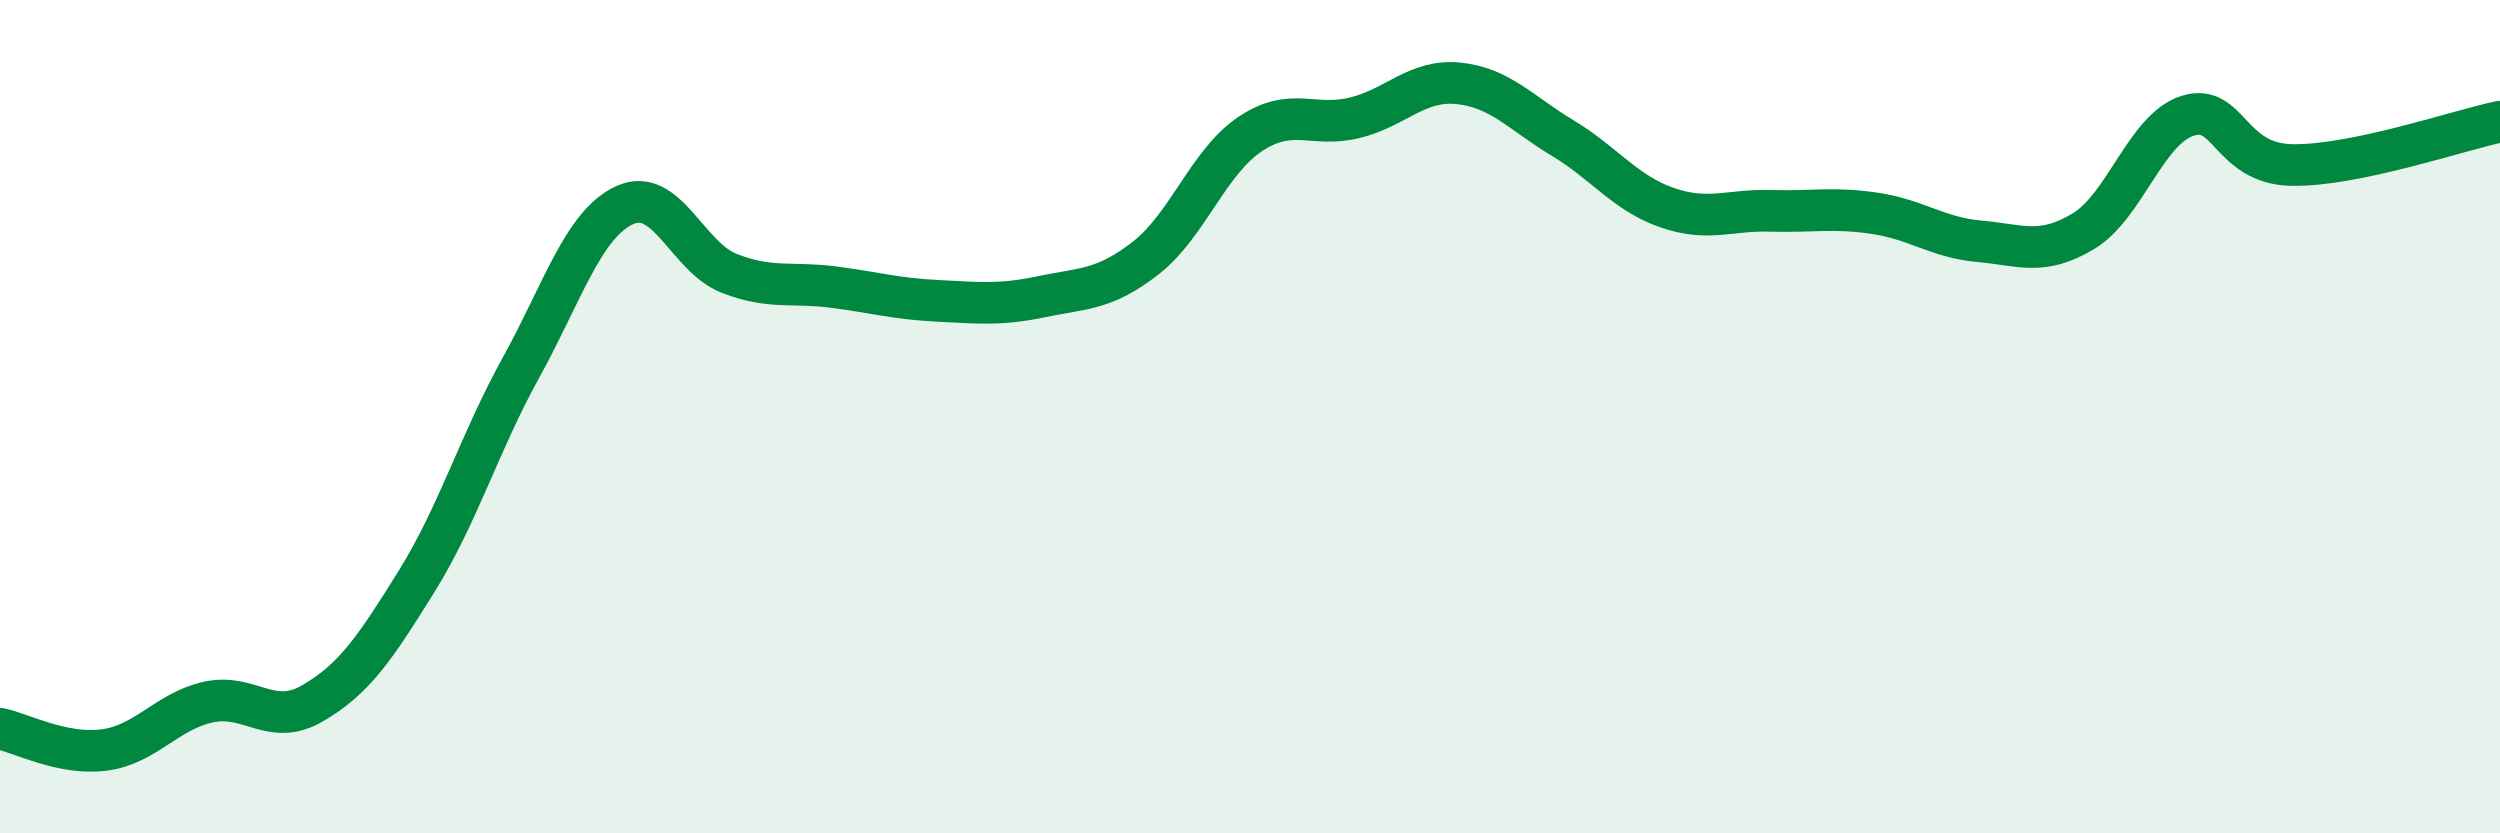 
    <svg width="60" height="20" viewBox="0 0 60 20" xmlns="http://www.w3.org/2000/svg">
      <path
        d="M 0,17.49 C 0.5,17.59 1.5,18.13 2.5,18 C 3.5,17.87 4,17.07 5,16.85 C 6,16.63 6.5,17.46 7.5,16.88 C 8.5,16.3 9,15.56 10,13.95 C 11,12.34 11.5,10.64 12.5,8.83 C 13.5,7.02 14,5.37 15,4.92 C 16,4.47 16.5,6.17 17.5,6.56 C 18.5,6.95 19,6.76 20,6.89 C 21,7.02 21.5,7.17 22.5,7.22 C 23.5,7.27 24,7.33 25,7.12 C 26,6.91 26.5,6.97 27.5,6.19 C 28.5,5.41 29,3.89 30,3.22 C 31,2.55 31.5,3.07 32.5,2.83 C 33.5,2.59 34,1.9 35,2 C 36,2.1 36.5,2.71 37.5,3.31 C 38.5,3.91 39,4.63 40,4.98 C 41,5.33 41.5,5.03 42.5,5.06 C 43.5,5.09 44,4.97 45,5.12 C 46,5.27 46.5,5.7 47.5,5.79 C 48.5,5.88 49,6.15 50,5.55 C 51,4.95 51.5,3.1 52.5,2.78 C 53.5,2.46 53.5,3.93 55,3.96 C 56.5,3.99 59,3.13 60,2.92L60 20L0 20Z"
        fill="#008740"
        opacity="0.1"
        stroke-linecap="round"
        stroke-linejoin="round"
      />
      <path
        d="M 0,17.49 C 0.5,17.59 1.5,18.13 2.5,18 C 3.5,17.87 4,17.07 5,16.85 C 6,16.63 6.5,17.46 7.5,16.88 C 8.5,16.3 9,15.56 10,13.95 C 11,12.34 11.5,10.64 12.5,8.83 C 13.5,7.02 14,5.37 15,4.92 C 16,4.47 16.5,6.17 17.5,6.56 C 18.5,6.95 19,6.76 20,6.89 C 21,7.02 21.5,7.17 22.5,7.22 C 23.5,7.27 24,7.33 25,7.12 C 26,6.91 26.5,6.97 27.5,6.19 C 28.5,5.41 29,3.89 30,3.22 C 31,2.55 31.5,3.07 32.5,2.83 C 33.5,2.59 34,1.9 35,2 C 36,2.1 36.5,2.71 37.5,3.31 C 38.5,3.91 39,4.63 40,4.98 C 41,5.33 41.5,5.03 42.5,5.06 C 43.5,5.09 44,4.97 45,5.12 C 46,5.27 46.5,5.7 47.5,5.79 C 48.5,5.88 49,6.15 50,5.55 C 51,4.95 51.5,3.1 52.5,2.78 C 53.5,2.46 53.5,3.93 55,3.96 C 56.5,3.99 59,3.13 60,2.92"
        stroke="#008740"
        stroke-width="1"
        fill="none"
        stroke-linecap="round"
        stroke-linejoin="round"
      />
    </svg>
  